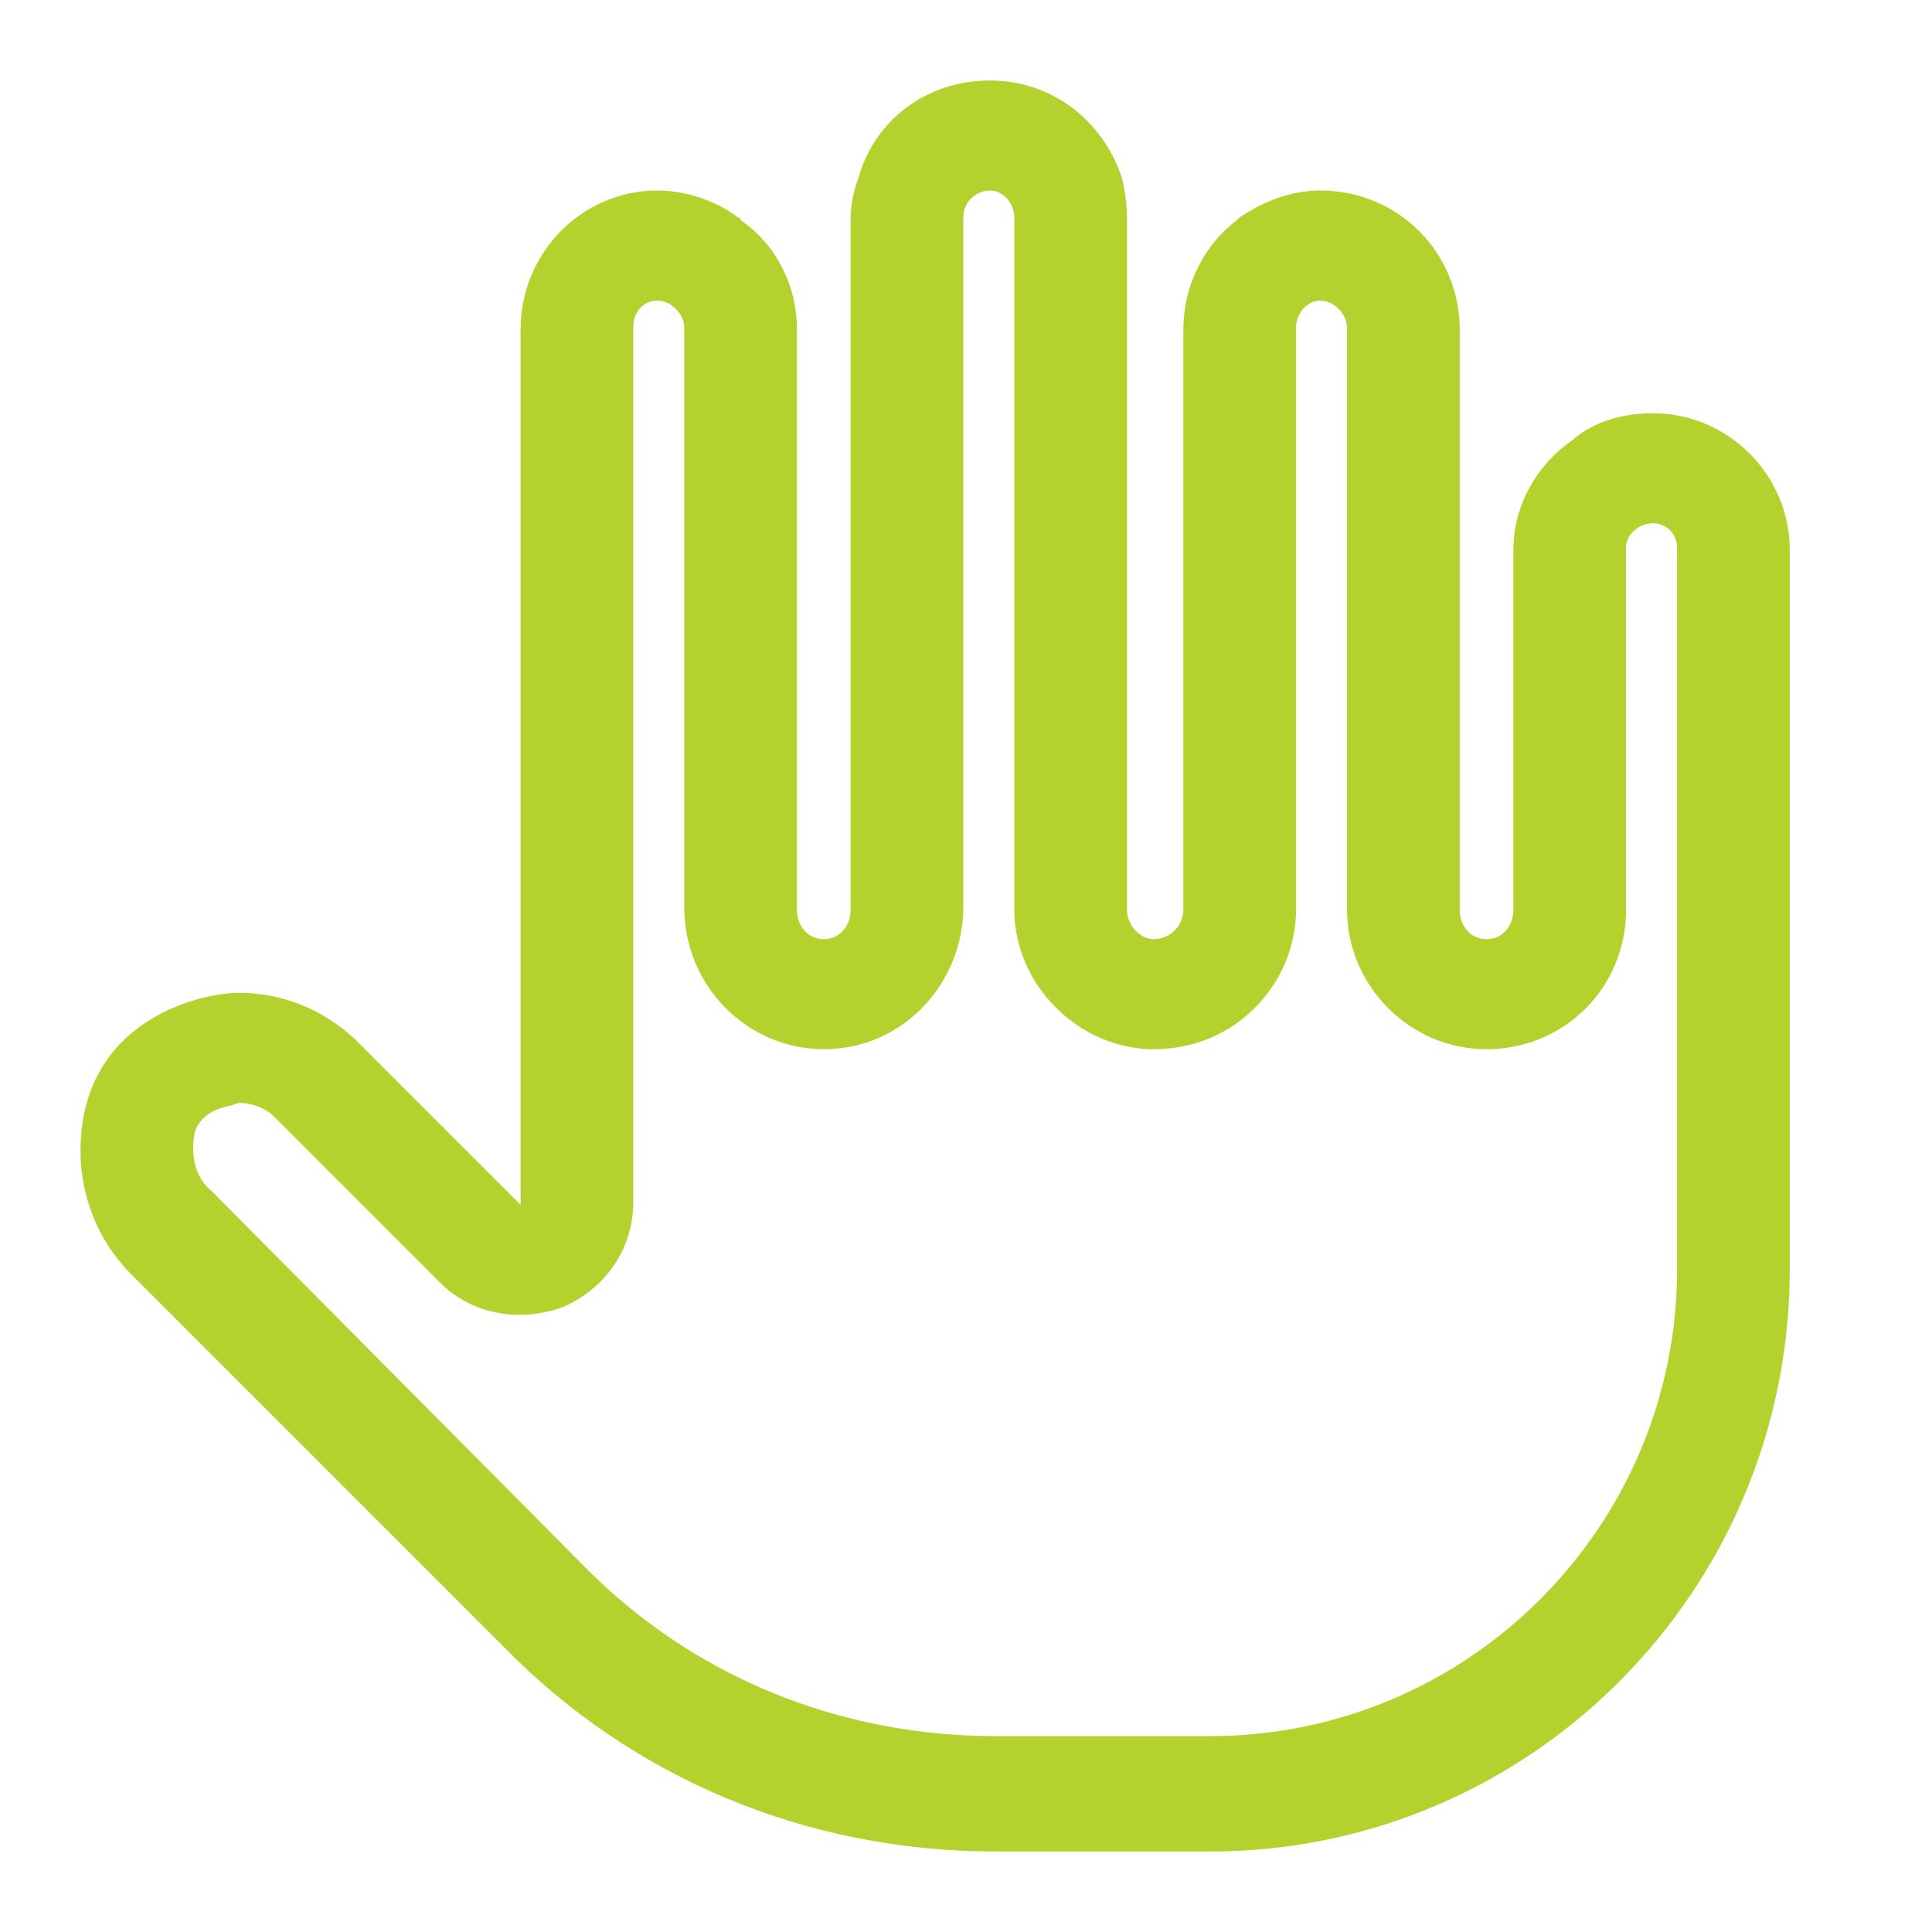 <svg version="1.2" xmlns="http://www.w3.org/2000/svg" viewBox="0 0 72 72" width="72" height="72">
	<title>ikona-dostosowany_psi-polska-svg</title>
	<style>
		.s0 { fill: #b4d22d } 
	</style>
	<path fill-rule="evenodd" class="s0" d="m42 33.9c0 0.6 0.5 1.1 1 1.1 0.6 0 1.1-0.5 1.1-1.1 0-0.1 0-1.3 0-3q0-0.7 0-1.6c0-5.7 0-15.1 0-17 0-1.7 0.8-3.2 2-4.1q0.1-0.1 0.1-0.1 0 0 0 0c0.9-0.6 1.9-1 3-1 2.9 0 5.2 2.3 5.2 5.2v21.6c0 0.6 0.4 1.1 1 1.1 0.6 0 1-0.5 1-1.1v-13.4c0-1.7 0.9-3.2 2.2-4.1 0.8-0.7 1.9-1 3-1 2.8 0 5.1 2.3 5.1 5.1v26.8c0 12-9.7 21.7-21.6 21.7h-8c-7 0-13.5-2.7-18.3-7.6l-13.9-13.9c-1.3-1.3-1.9-3-1.9-4.6 0-4.9 4.5-5.9 5.9-5.9 1.6 0 3.1 0.6 4.3 1.7l6.2 6.2v-32.6c0-2.9 2.3-5.2 5.1-5.2 1.1 0 2.2 0.4 3 1q0.1 0 0.1 0.1 0 0 0 0c1.3 0.9 2.1 2.4 2.1 4.1v21.6c0 0.6 0.4 1.1 1 1.1 0.6 0 1-0.5 1-1.1v-25.7q0-0.8 0.3-1.6c0.6-2.1 2.5-3.6 4.9-3.6 2.3 0 4.2 1.5 4.9 3.6q0.2 0.8 0.2 1.6zm-6.1-25.8v25.7q0 0 0 0c0 2.8-2.2 5.3-5.2 5.3-2.8 0-5.2-2.3-5.2-5.3v-21.6c0-0.5-0.5-1-1-1-0.5 0-0.9 0.4-0.9 1v32.6c0 1.7-1 3.2-2.6 3.9-1.6 0.6-3.4 0.3-4.6-0.9l-6.2-6.2c-0.3-0.3-0.8-0.5-1.3-0.5q0 0-0.3 0.1-0.5 0.1-0.8 0.3-0.3 0.2-0.4 0.4c-0.1 0.1-0.2 0.4-0.2 0.9 0 0.6 0.2 1.2 0.7 1.6l13.8 13.9c4.1 4.2 9.6 6.4 15.4 6.4h8c9.6 0 17.4-7.8 17.4-17.4v-26.9c0-0.5-0.4-0.9-0.9-0.9-0.5 0-1 0.4-1 0.9v13.5c0 2.9-2.3 5.2-5.2 5.2-2.9 0-5.2-2.4-5.2-5.2v-21.7c0-0.5-0.5-1-1-1-0.5 0-0.9 0.5-0.9 1 0 1.4 0 6.7 0 11.7 0 1.9 0 3.8 0 5.4 0 2.5 0 4.4 0 4.6 0 2.7-2.2 5.2-5.3 5.2-2.8 0-5.2-2.4-5.2-5.2v-25.8c0-0.5-0.4-1-0.9-1-0.5 0-1 0.4-1 1z"/>
</svg>